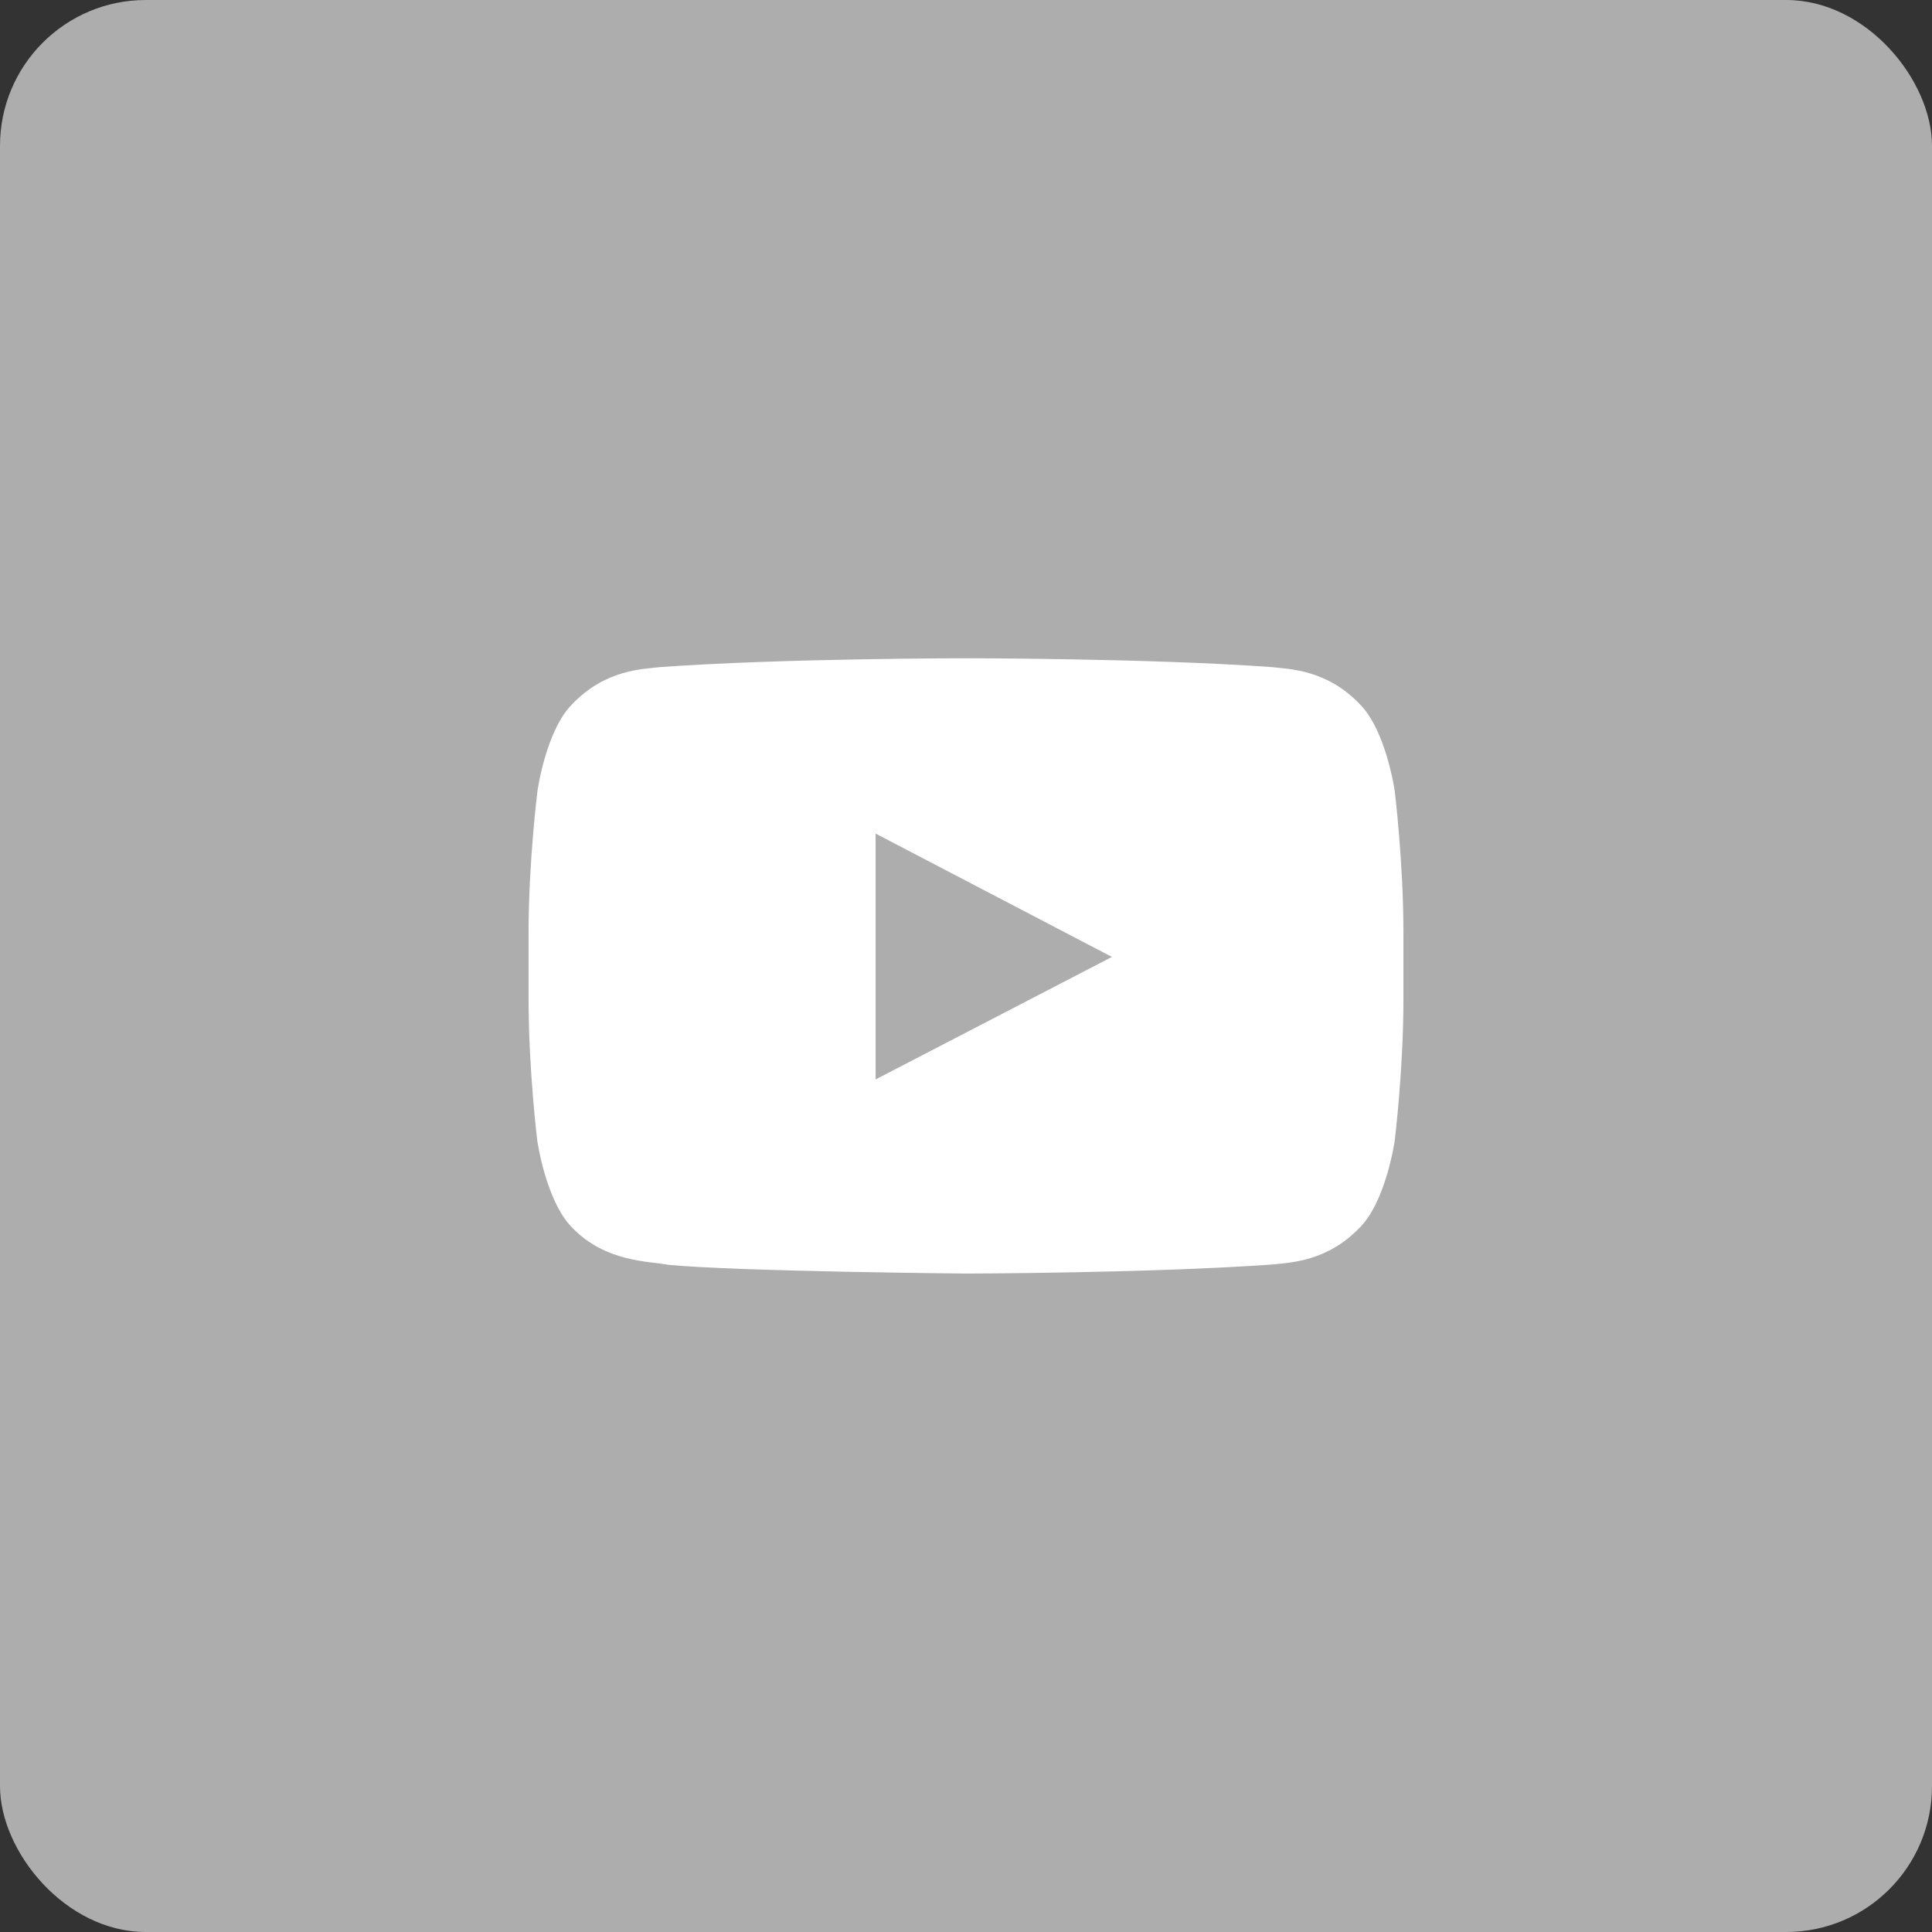<?xml version="1.0" encoding="UTF-8"?> <svg xmlns="http://www.w3.org/2000/svg" width="53" height="53" viewBox="0 0 53 53" fill="none"><rect x="0" y="0" width="53" height="53" fill="#333333" stroke="none"/><rect width="53" height="53" rx="4" fill="#ADADAD"></rect><g clip-path="url(#clip0_938_8)"><path d="M38.261 21.7C38.261 21.7 38.027 20.045 37.305 19.319C36.391 18.362 35.369 18.358 34.9 18.301C31.544 18.058 26.505 18.058 26.505 18.058H26.495C26.495 18.058 21.456 18.058 18.1 18.301C17.631 18.358 16.609 18.362 15.695 19.319C14.973 20.045 14.744 21.7 14.744 21.7C14.744 21.7 14.5 23.645 14.5 25.586V27.404C14.5 29.345 14.739 31.29 14.739 31.29C14.739 31.29 14.973 32.945 15.691 33.672C16.605 34.628 17.805 34.595 18.339 34.698C20.261 34.881 26.5 34.937 26.5 34.937C26.5 34.937 31.544 34.928 34.9 34.689C35.369 34.633 36.391 34.628 37.305 33.672C38.027 32.945 38.261 31.29 38.261 31.29C38.261 31.29 38.5 29.35 38.5 27.404V25.586C38.5 23.645 38.261 21.7 38.261 21.7ZM24.02 29.612V22.867L30.503 26.251L24.02 29.612Z" fill="white"></path></g><defs><clipPath id="clip0_938_8"><rect width="24" height="24" fill="white" transform="translate(14.5 14.5)"></rect></clipPath></defs></svg> 